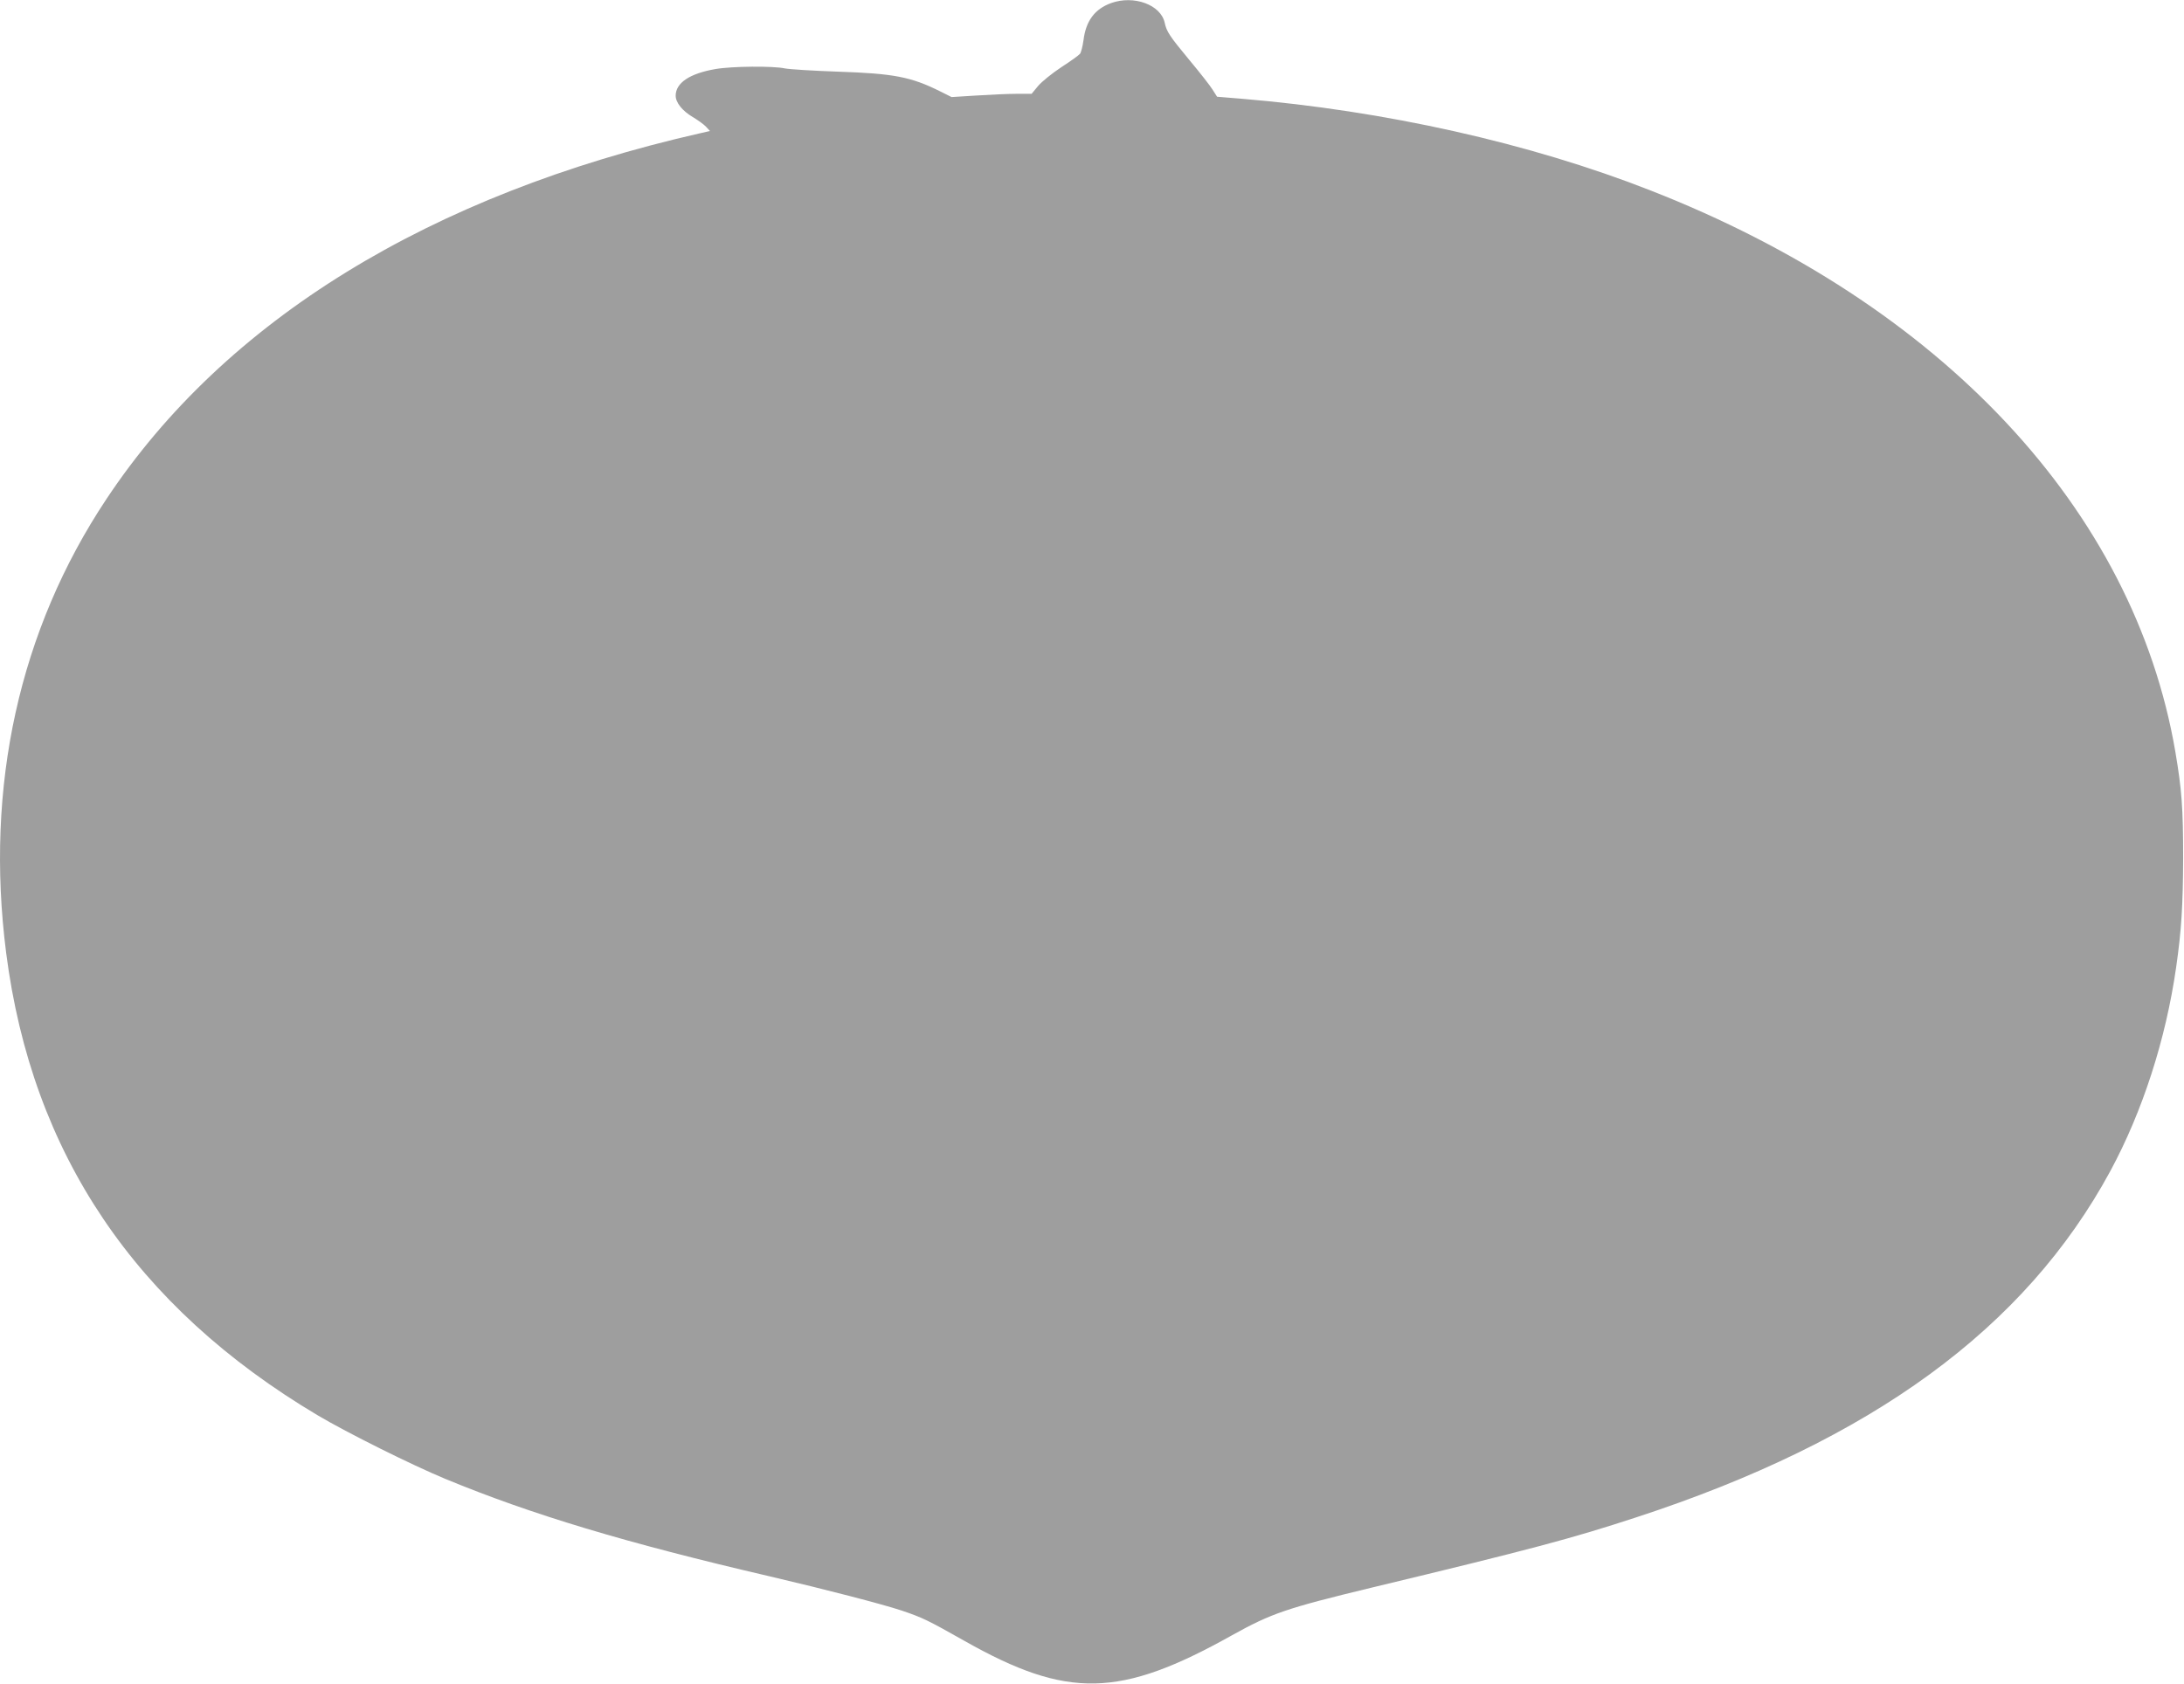 <?xml version="1.0" standalone="no"?>
<!DOCTYPE svg PUBLIC "-//W3C//DTD SVG 20010904//EN"
 "http://www.w3.org/TR/2001/REC-SVG-20010904/DTD/svg10.dtd">
<svg version="1.0" xmlns="http://www.w3.org/2000/svg"
 width="1280pt" height="987pt" viewBox="0 0 1280 987"
 preserveAspectRatio="xMidYMid meet">
<g transform="translate(0,987) scale(0.1,-0.1)"
fill="#9e9e9e" stroke="none">
<path d="M6512 9852 c-96 -35 -148 -104 -162 -219 -5 -35 -14 -70 -20 -78 -7
-9 -56 -44 -110 -79 -53 -35 -114 -84 -136 -110 l-38 -46 -91 0 c-49 0 -155
-5 -234 -10 l-144 -9 -66 33 c-172 86 -273 105 -601 116 -146 5 -285 14 -310
19 -68 15 -313 13 -408 -4 -150 -26 -232 -81 -232 -156 0 -40 39 -89 100 -125
30 -18 65 -43 78 -57 l23 -25 -53 -12 c-1591 -361 -2789 -1098 -3484 -2145
-511 -768 -713 -1683 -588 -2660 151 -1177 756 -2075 1827 -2712 172 -102 549
-290 747 -372 505 -209 1061 -376 1900 -571 325 -76 664 -164 775 -201 124
-42 152 -56 370 -179 602 -340 909 -333 1565 34 232 129 316 158 825 281 928
223 1168 287 1546 411 1380 451 2278 1108 2777 2029 189 350 325 770 386 1195
31 216 40 363 41 640 0 292 -8 402 -46 625 -243 1418 -1371 2623 -3079 3290
-707 277 -1554 466 -2391 536 l-146 12 -26 41 c-14 23 -76 102 -137 175 -116
140 -133 166 -144 218 -23 105 -180 163 -314 115z"/>
</g>
</svg>
